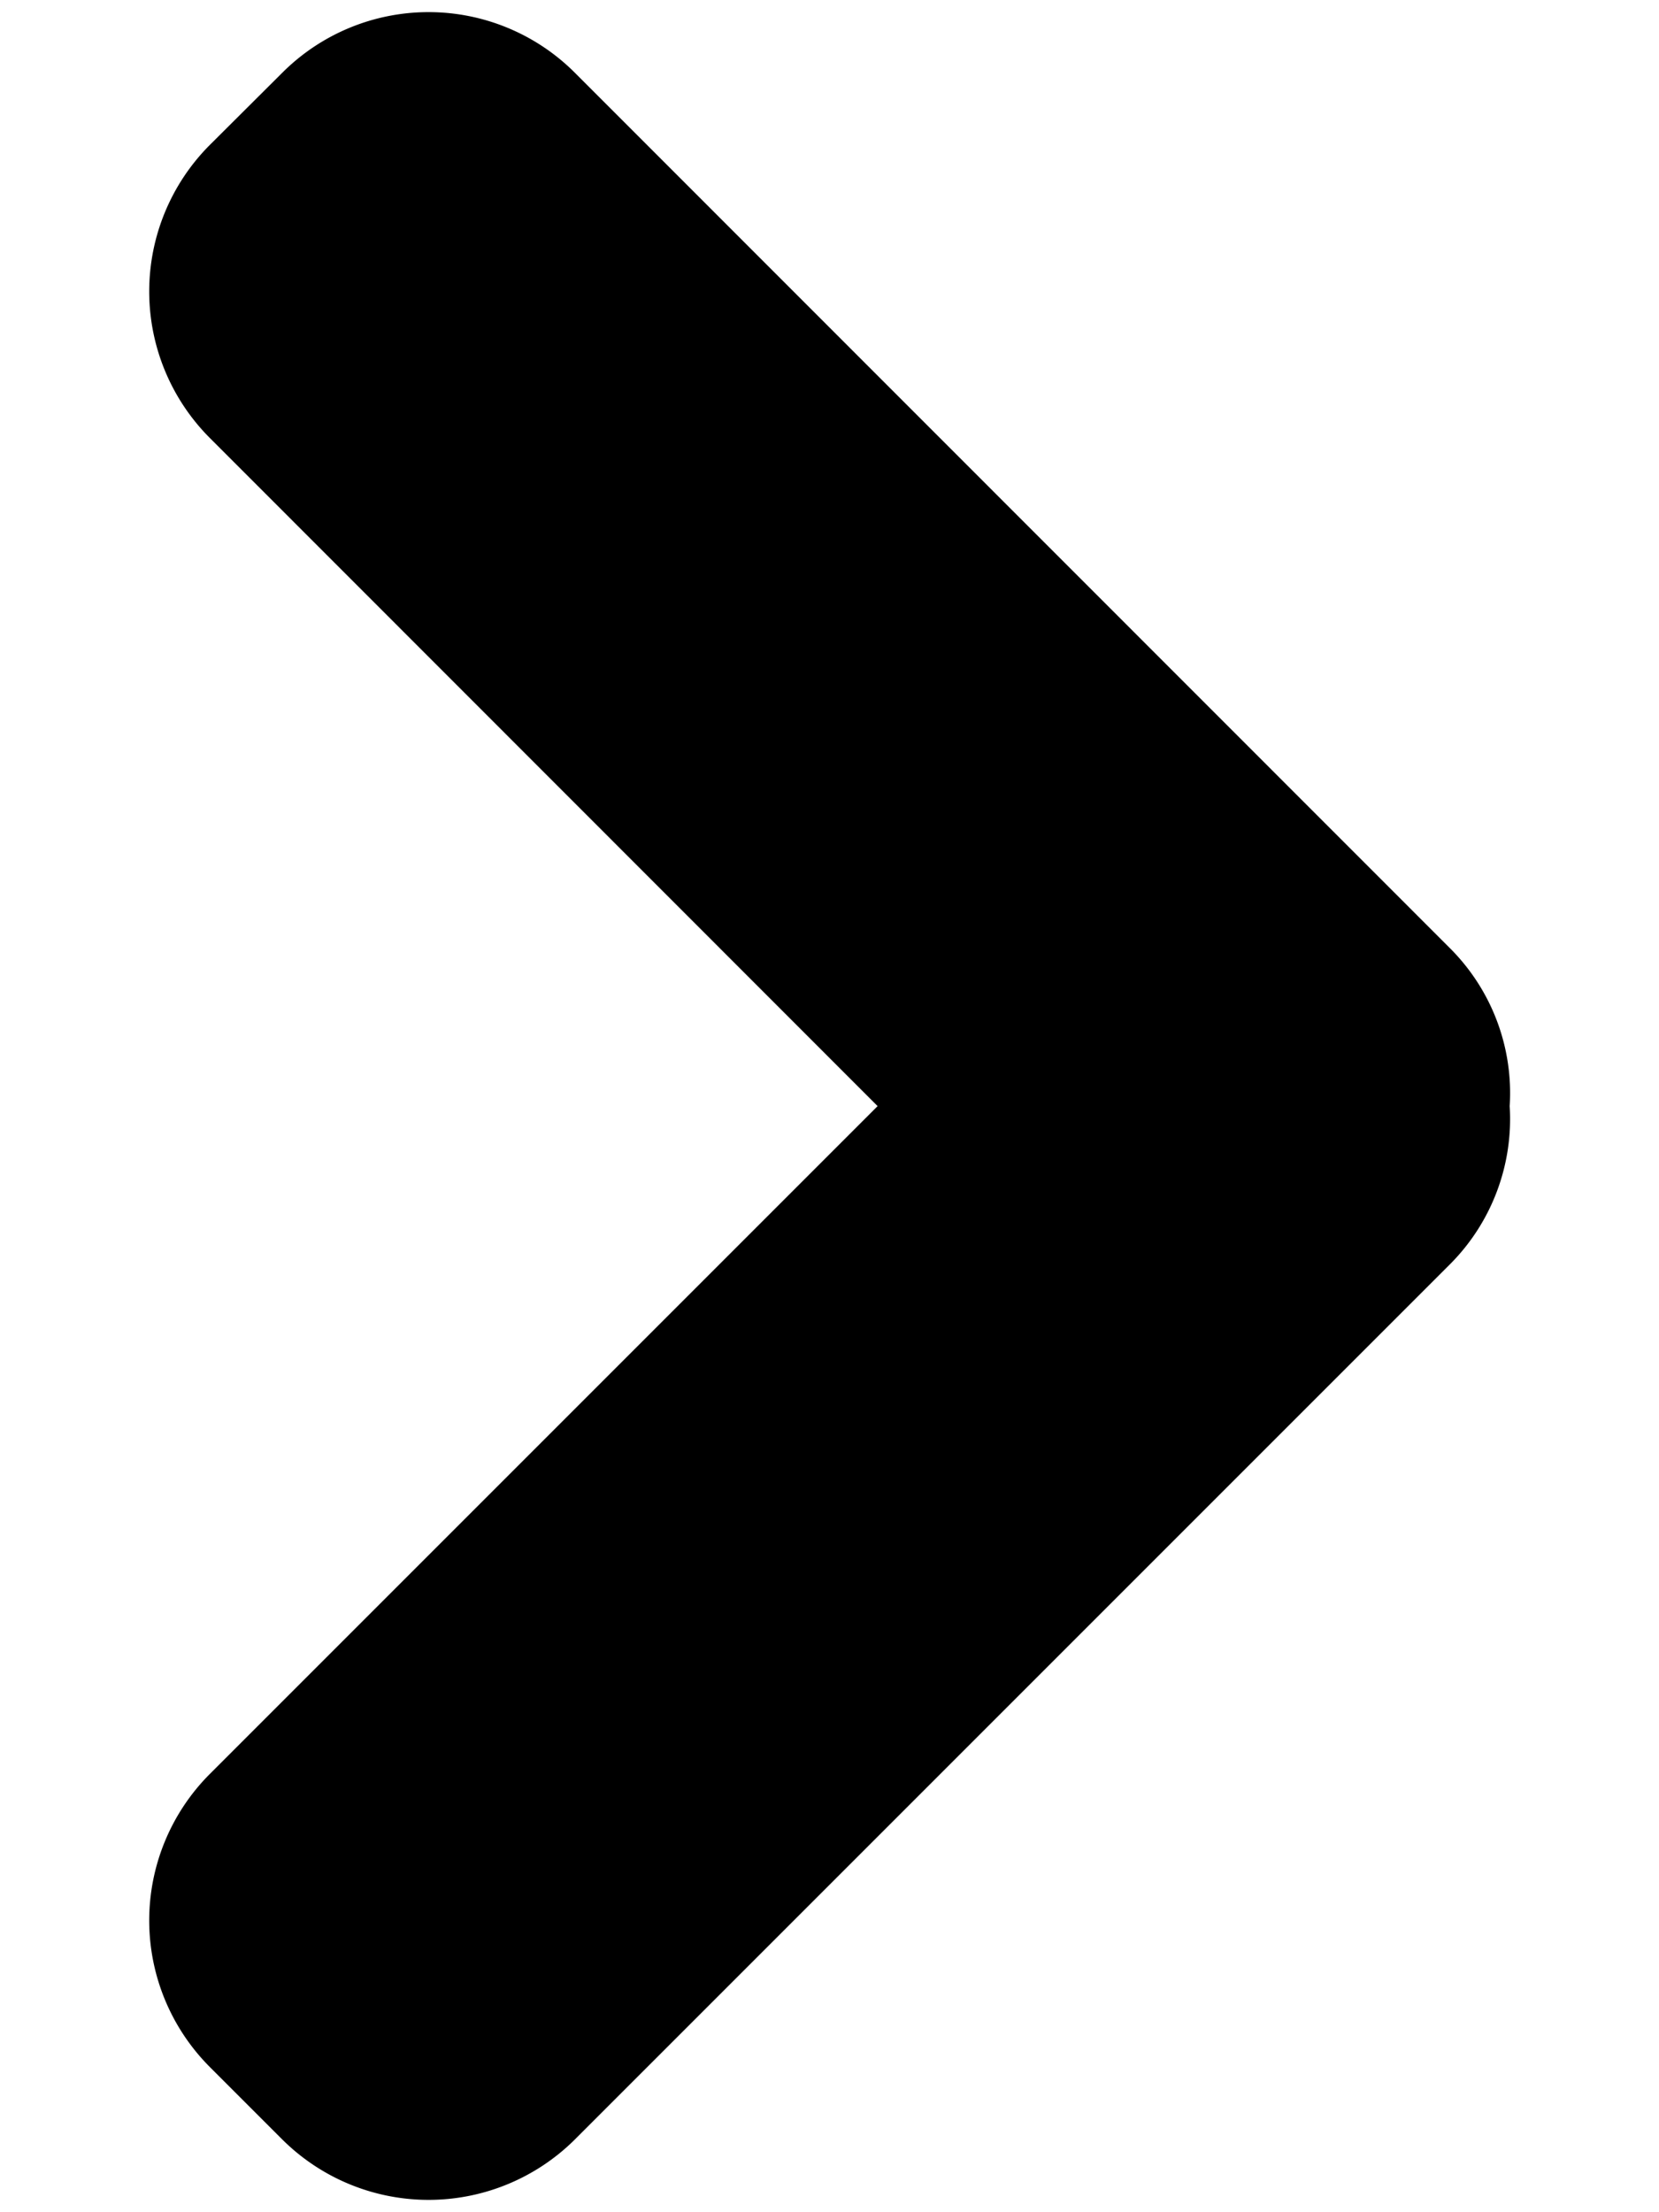 <svg viewBox="5.5 1.5 5 8" width="6" height="8" xmlns="http://www.w3.org/2000/svg">
    <path d="M10.246 6.07L7.078 9.238a.75.75 0 01-1.056 0l-.265-.265a.75.75 0 010-1.056L8.174 5.5 5.757 3.082a.75.75 0 010-1.056l.265-.264a.748.748 0 011.056 0l3.168 3.169a.74.74 0 01.214.569.744.744 0 01-.214.57z"/>
</svg>
